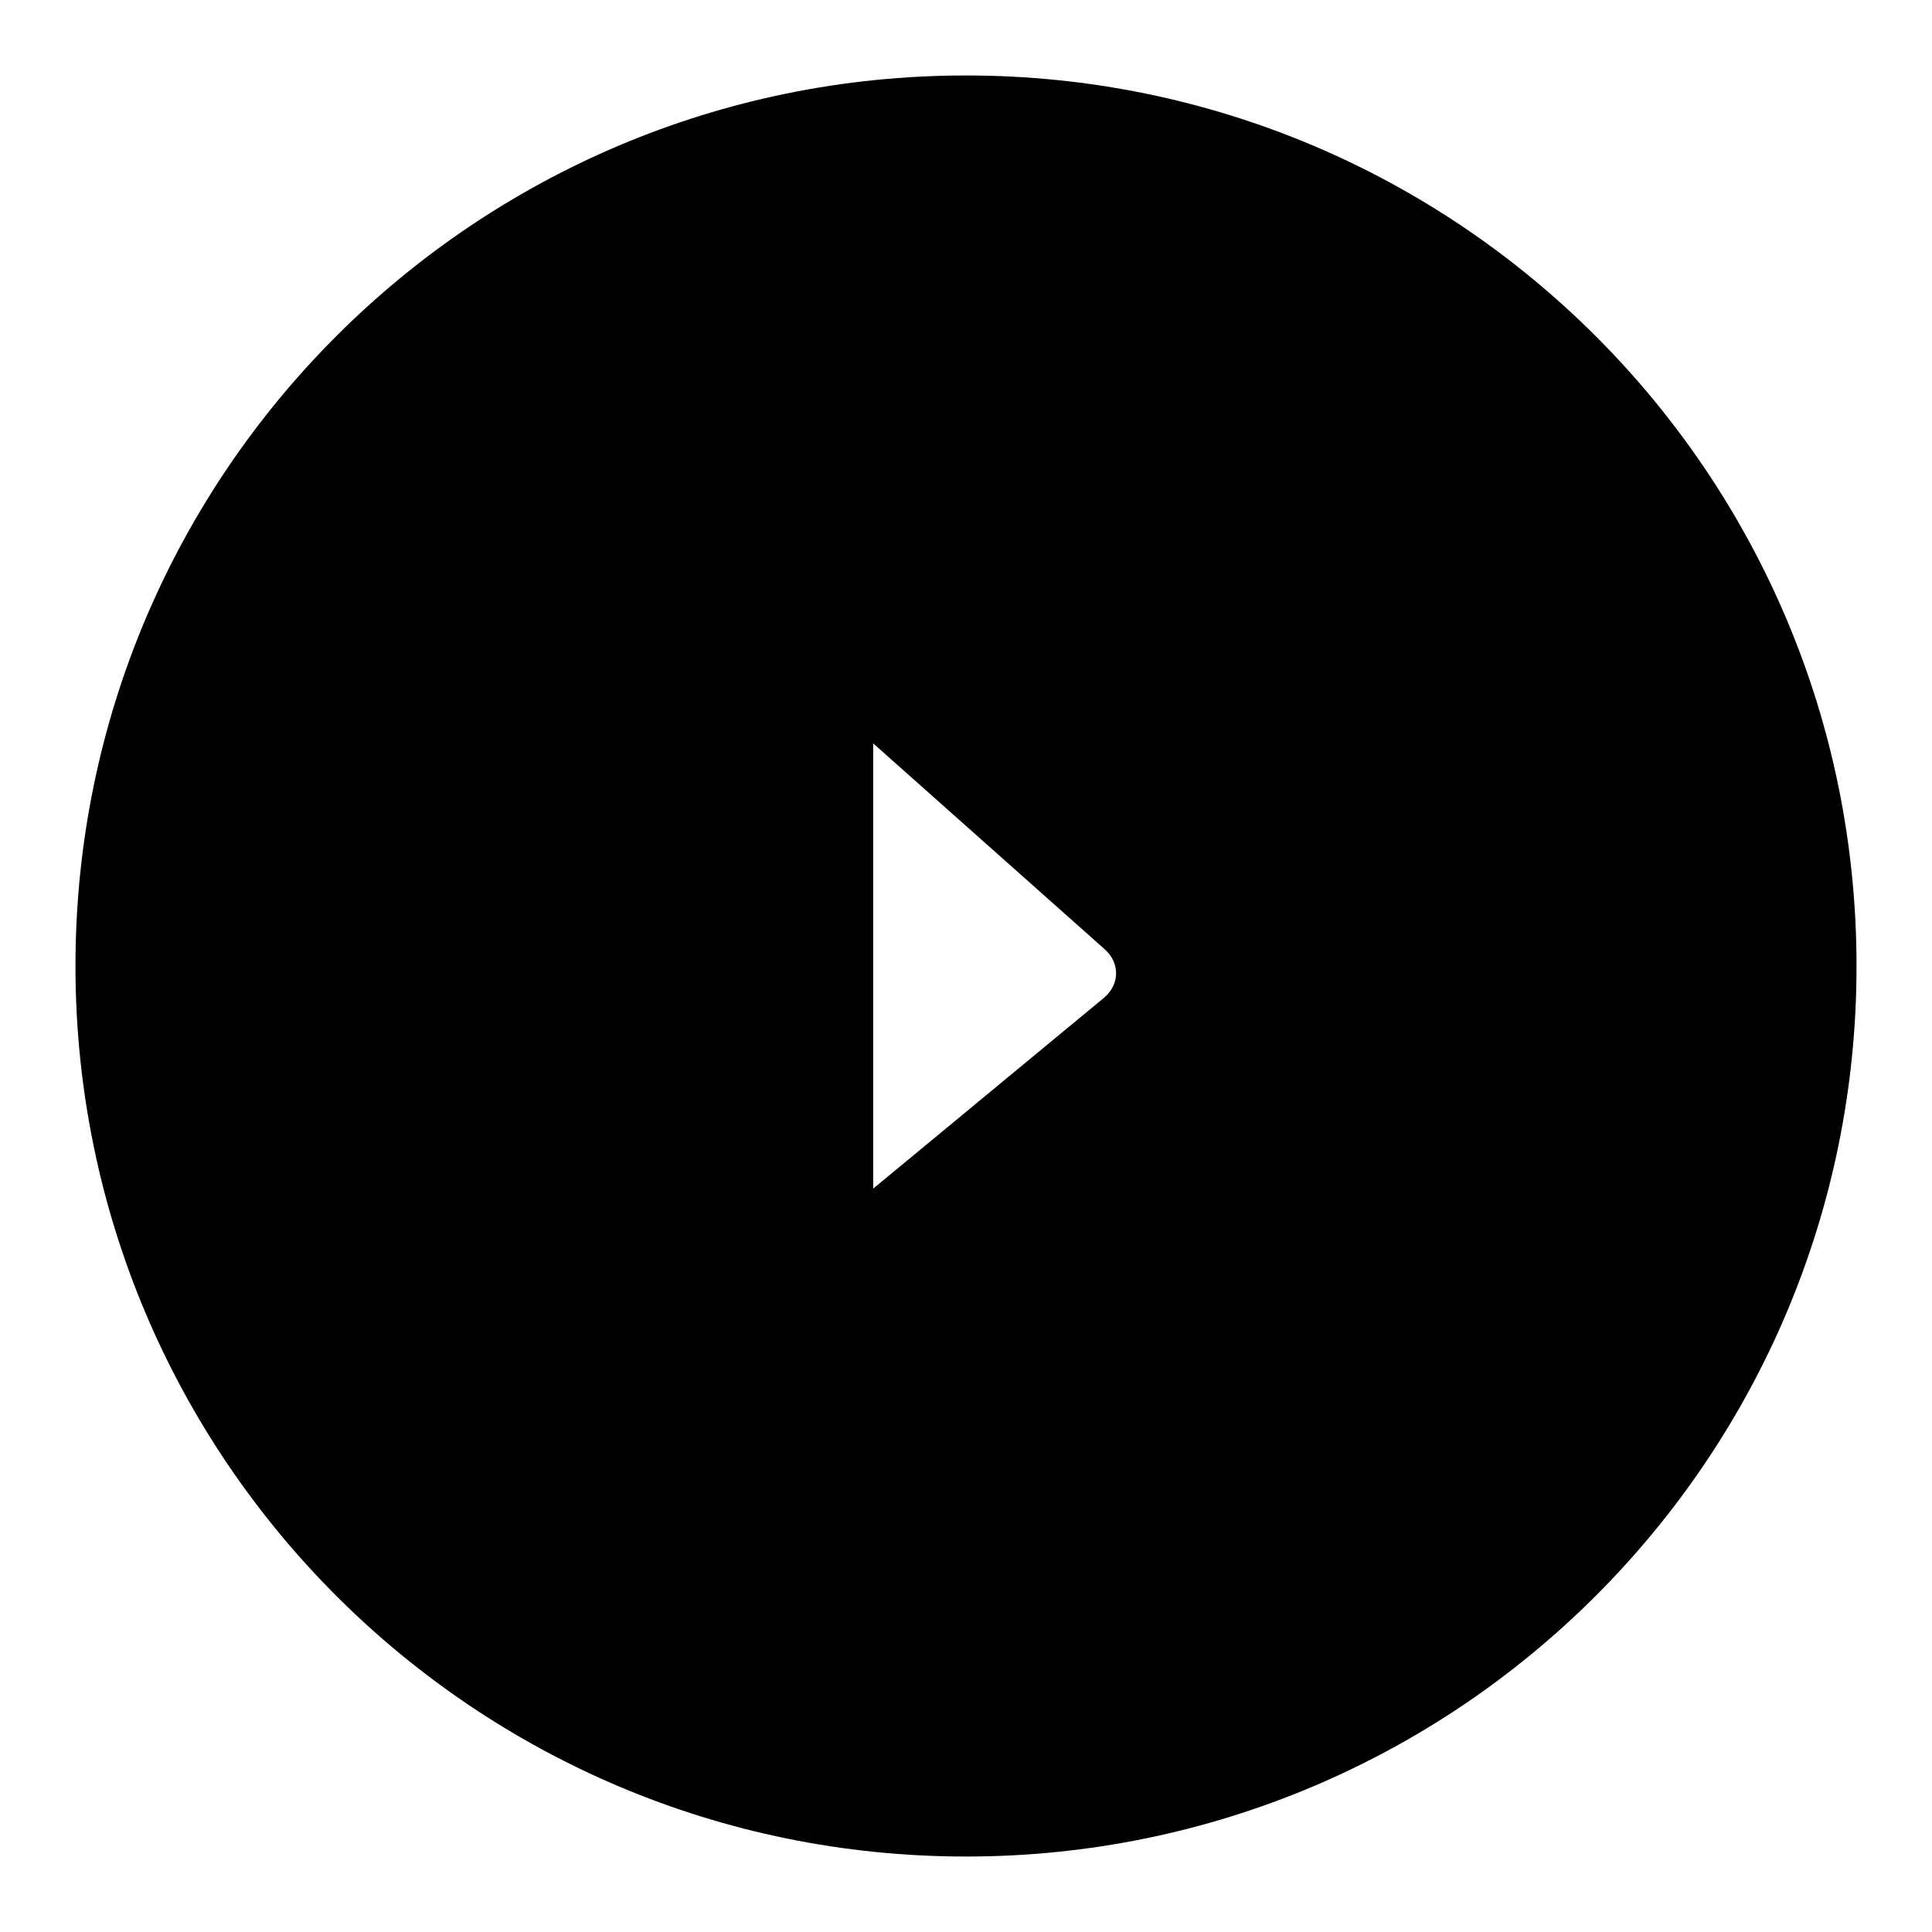 <?xml version="1.0" encoding="utf-8"?>
<!-- Svg Vector Icons : http://www.onlinewebfonts.com/icon -->
<!DOCTYPE svg PUBLIC "-//W3C//DTD SVG 1.1//EN" "http://www.w3.org/Graphics/SVG/1.1/DTD/svg11.dtd">
<svg version="1.1" xmlns="http://www.w3.org/2000/svg" xmlns:xlink="http://www.w3.org/1999/xlink" x="0px" y="0px" viewBox="0 0 256 256" enable-background="new 0 0 256 256" xml:space="preserve">
<g><g><path fill="#000000" d="M115.7,98.5l30.7,27.3c2,1.8,2,4.6-0.1,6.4l-30.6,25.3 M128,10C62.8,10,10,62.8,10,128l0,0c0,65.2,52.8,118,118,118l0,0c65.2,0,118-52.8,118-118l0,0C246,62.8,193.2,10,128,10L128,10z"/></g></g>
</svg>